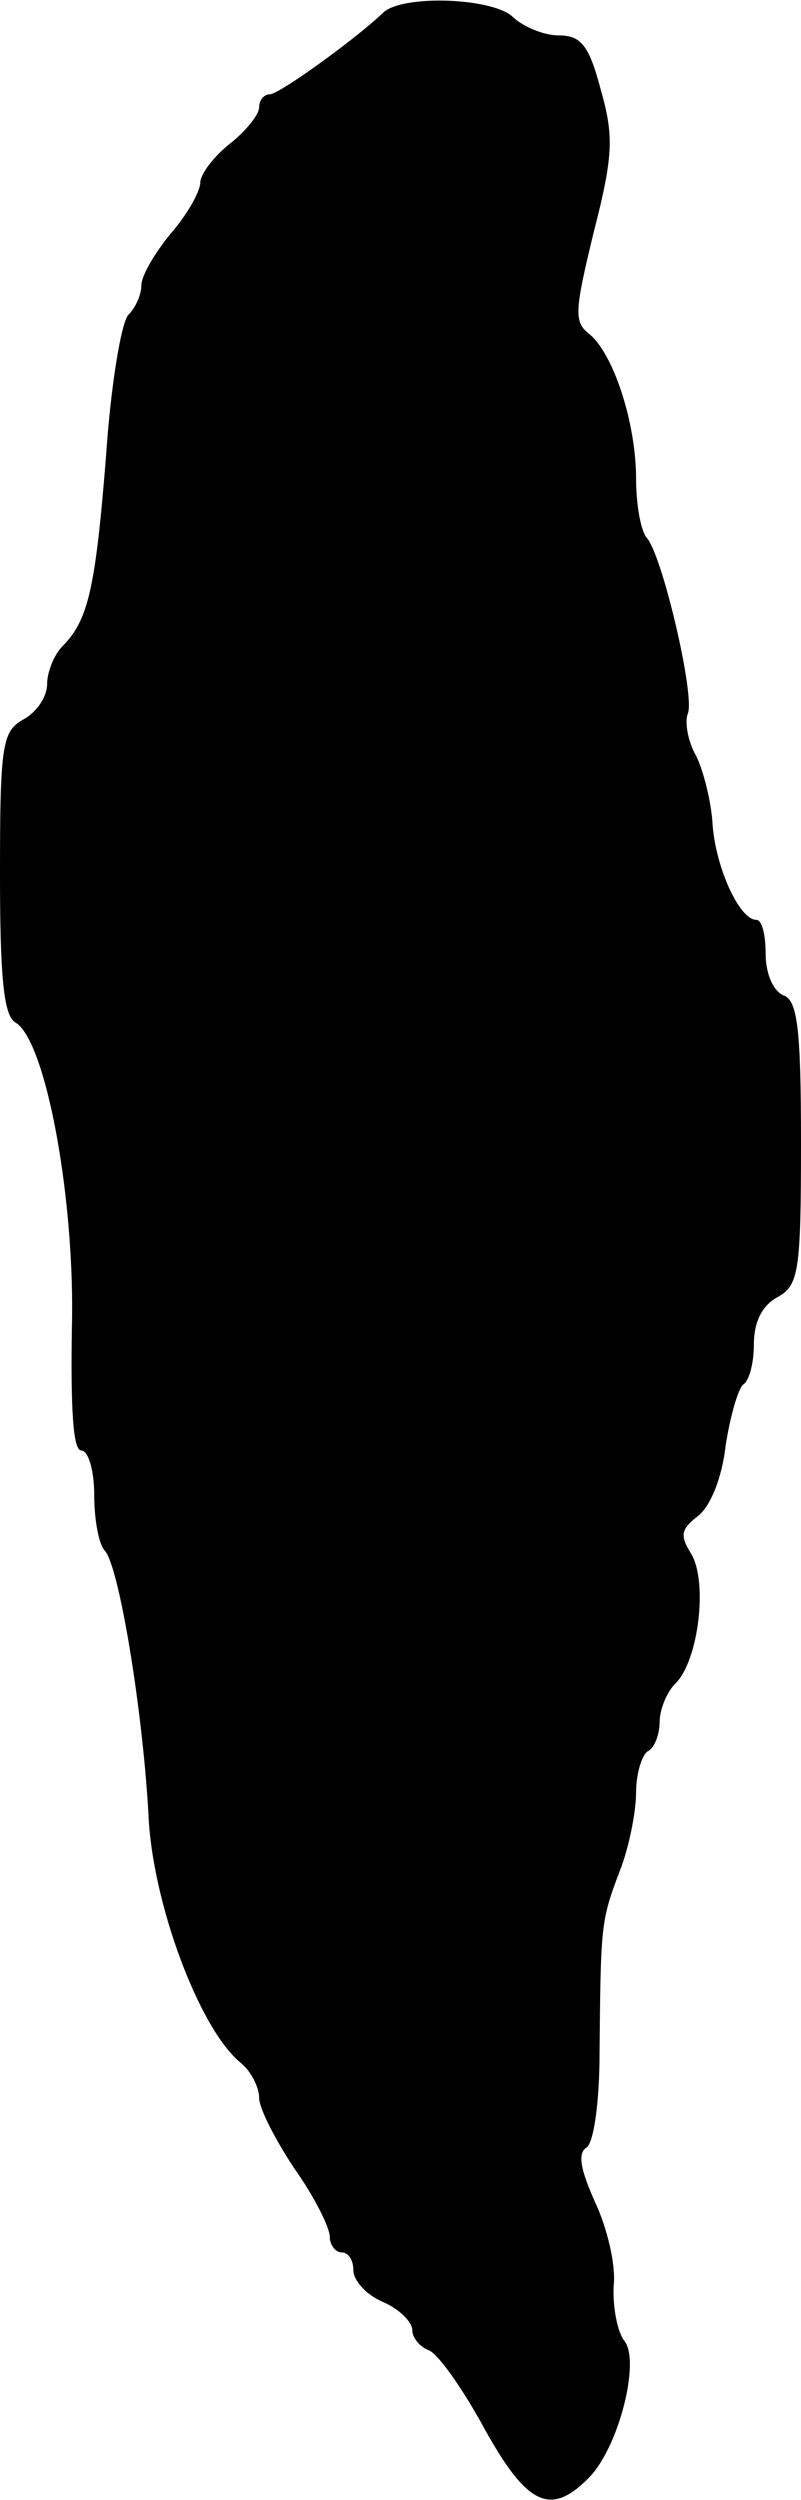 <?xml version="1.0" standalone="no"?>
<!DOCTYPE svg PUBLIC "-//W3C//DTD SVG 20010904//EN"
 "http://www.w3.org/TR/2001/REC-SVG-20010904/DTD/svg10.dtd">
<svg version="1.0" xmlns="http://www.w3.org/2000/svg"
 width="68pt" height="212pt" viewBox="0 0 68 212"
 preserveAspectRatio="xMidYMid meet">
<g transform="translate(0,212) scale(0.1,-0.1)"
fill="#000000" stroke="none">
<path d="M325 2109 c-23 -22 -88 -69 -96 -69 -5 0 -9 -5 -9 -11 0 -6 -11 -20
-25 -31 -14 -11 -25 -26 -25 -33 0 -7 -11 -27 -25 -43 -14 -17 -25 -36 -25
-44 0 -8 -5 -19 -11 -25 -6 -6 -15 -60 -19 -120 -9 -112 -15 -139 -37 -161 -7
-7 -13 -22 -13 -32 0 -11 -9 -24 -20 -30 -18 -10 -20 -21 -20 -130 0 -88 3
-121 13 -127 26 -15 51 -151 48 -260 -1 -68 1 -103 8 -103 6 0 11 -17 11 -38
0 -21 4 -42 9 -47 12 -13 32 -134 37 -223 3 -75 43 -182 78 -211 9 -7 16 -21
16 -30 0 -9 14 -36 30 -60 17 -24 30 -50 30 -58 0 -7 5 -13 10 -13 6 0 10 -7
10 -15 0 -9 11 -21 25 -27 14 -6 25 -17 25 -24 0 -6 6 -14 14 -17 8 -3 29 -33
47 -66 36 -65 56 -75 88 -43 26 25 45 100 31 117 -6 8 -10 29 -9 47 2 18 -6
50 -16 71 -12 27 -15 41 -7 46 6 4 11 38 11 81 1 107 1 111 17 153 8 20 14 51
14 67 0 16 5 32 10 35 6 3 10 15 10 25 0 10 6 25 13 32 20 19 28 86 14 110
-10 16 -9 21 5 32 11 8 21 33 24 60 4 26 11 49 15 52 5 3 9 18 9 34 0 19 7 33
20 40 18 10 20 21 20 131 0 97 -3 121 -15 125 -9 4 -15 19 -15 35 0 16 -3 29
-8 29 -14 0 -34 43 -37 80 -1 20 -8 47 -14 59 -7 12 -10 29 -7 36 6 16 -22
135 -35 149 -5 6 -9 28 -9 50 0 47 -19 106 -40 123 -13 10 -12 20 4 86 17 66
17 82 6 121 -10 38 -17 46 -36 46 -12 0 -29 7 -38 15 -16 17 -95 20 -111 4z"/>
</g>
</svg>
